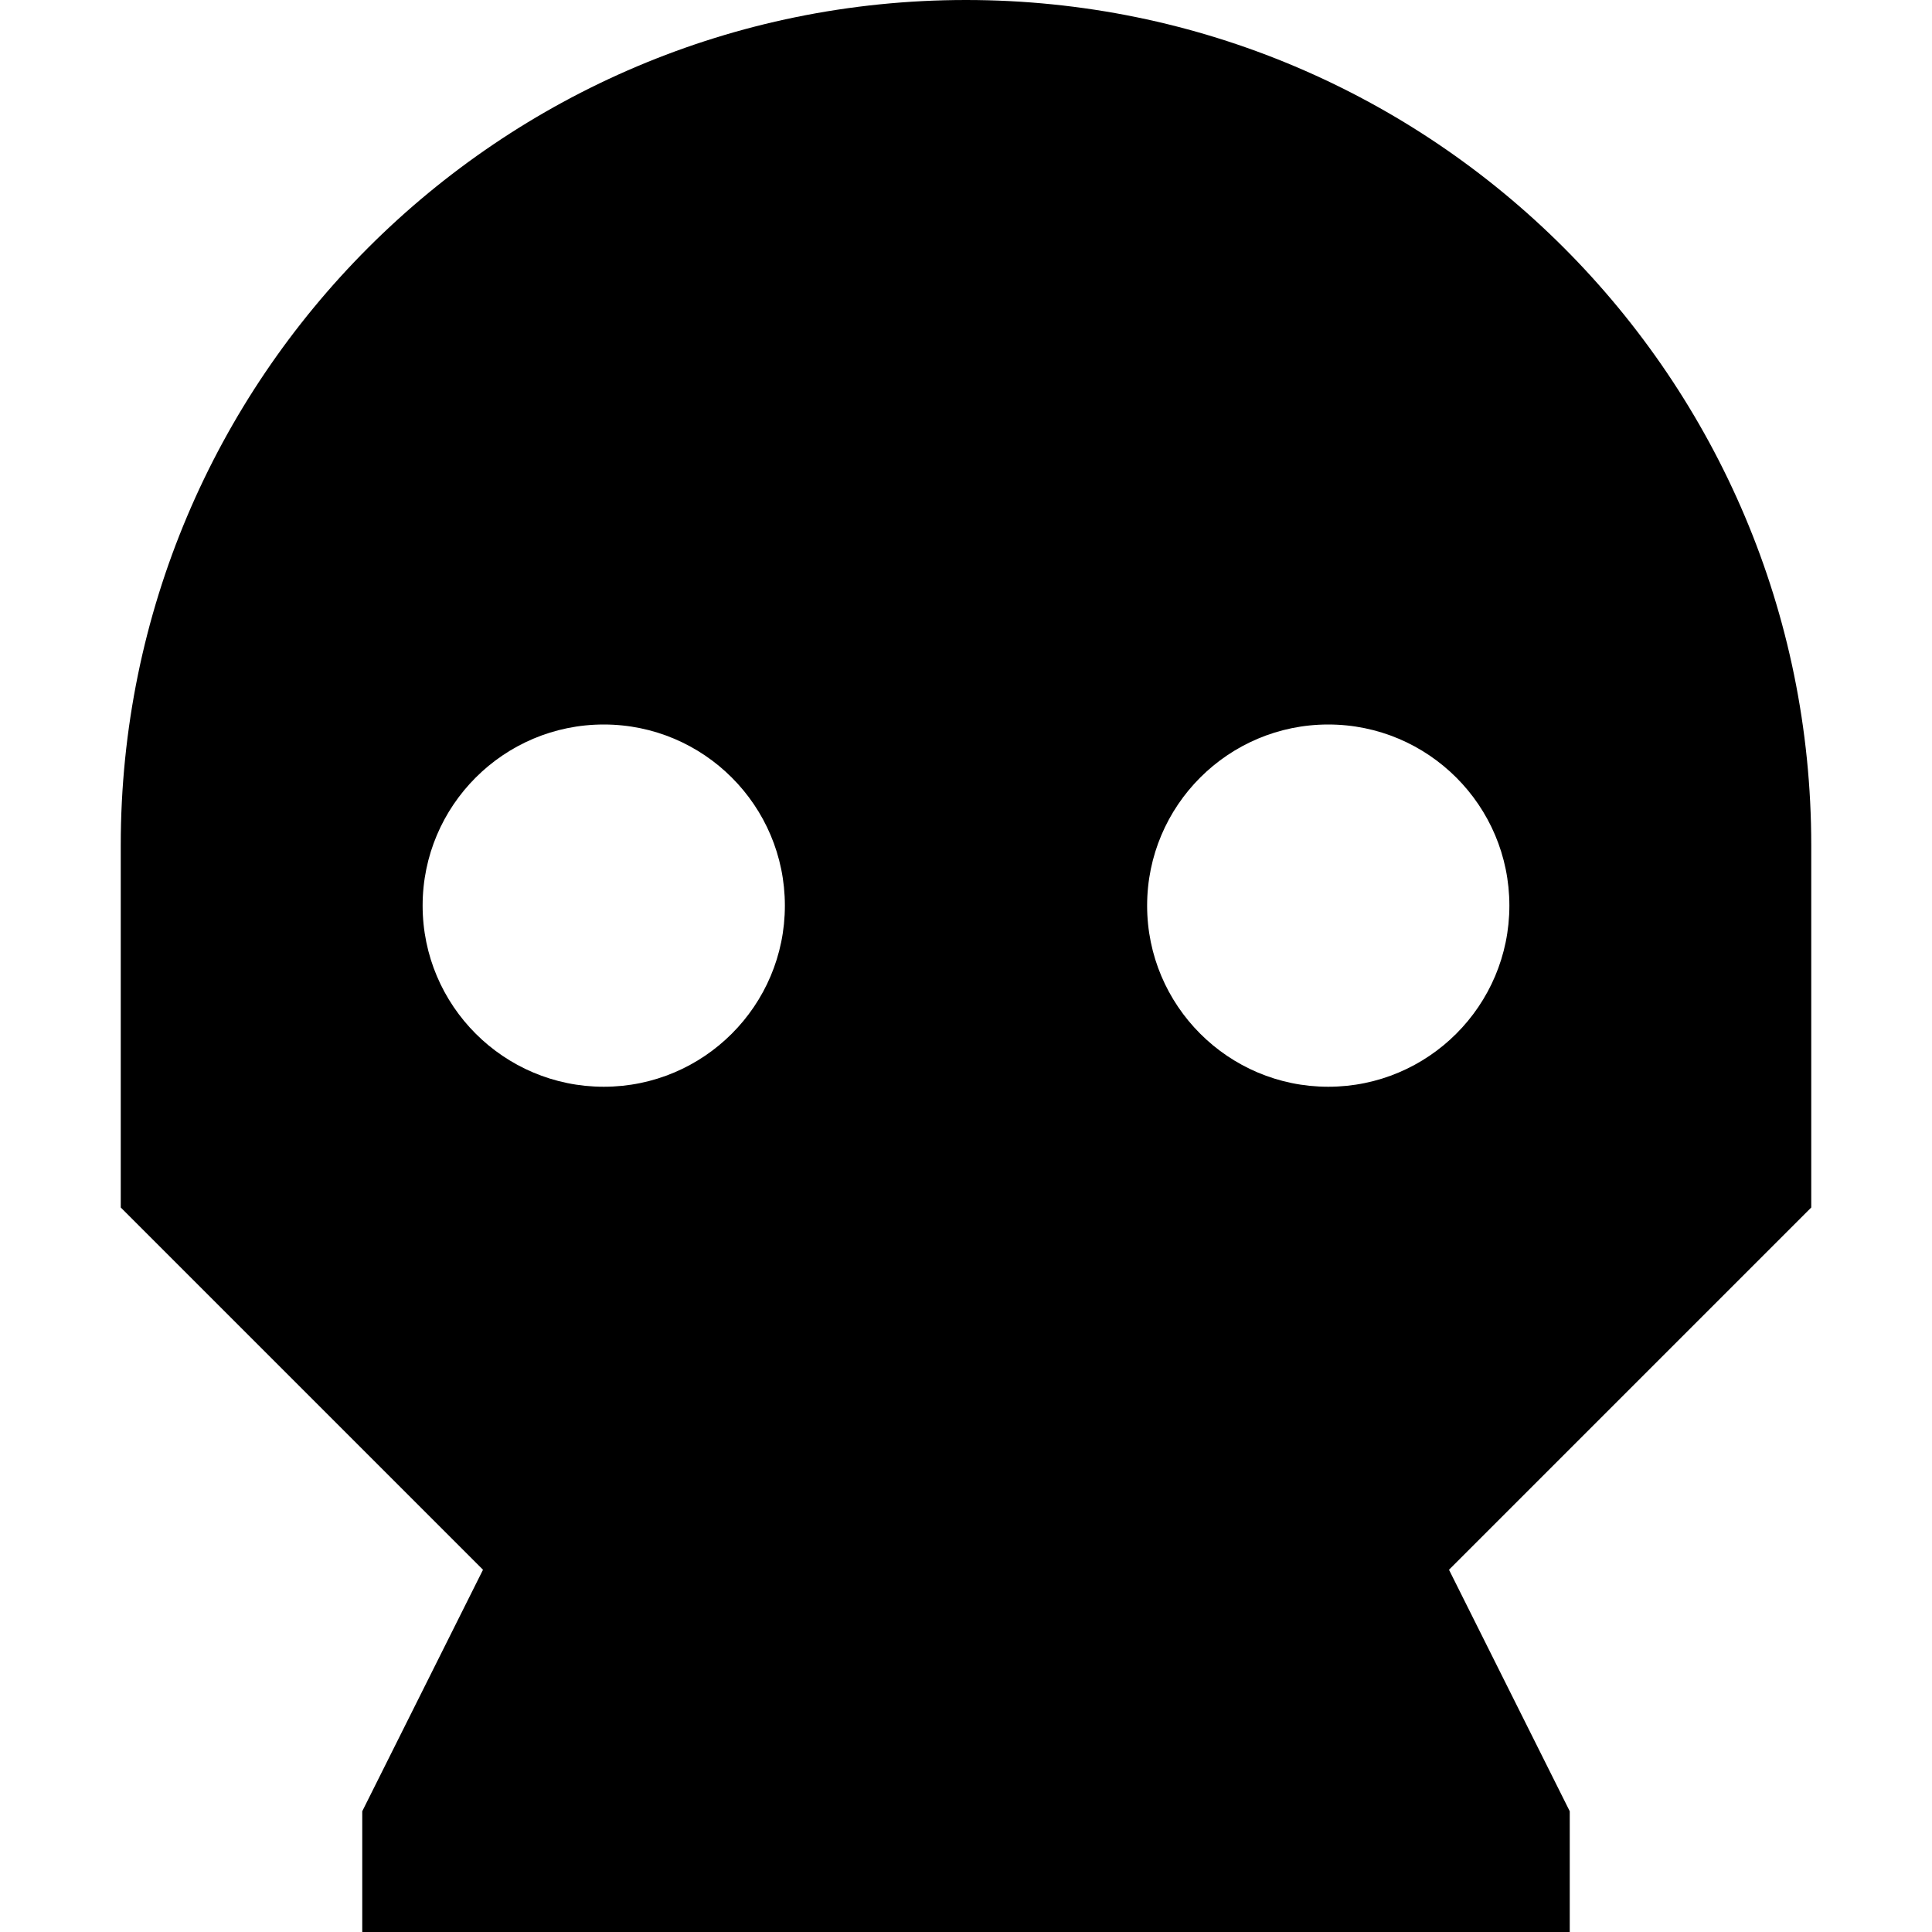 <?xml version="1.0" encoding="utf-8"?>
<svg width="800px" height="800px" viewBox="0 0 16 16" fill="none" xmlns="http://www.w3.org/2000/svg">
<path fill-rule="evenodd" clip-rule="evenodd" d="M8 0C4.134 0 1 3.134 1 7V10L4 13L3 15V16H13V15L12 13L15 10V7C15 3.134 11.866 0 8 0ZM6.5 7.5C6.5 8.328 5.828 9 5 9C4.172 9 3.5 8.328 3.5 7.5C3.5 6.672 4.172 6 5 6C5.828 6 6.5 6.672 6.5 7.5ZM11 9C11.828 9 12.5 8.328 12.5 7.5C12.5 6.672 11.828 6 11 6C10.172 6 9.5 6.672 9.5 7.5C9.5 8.328 10.172 9 11 9Z" fill="#000000"/>
</svg>